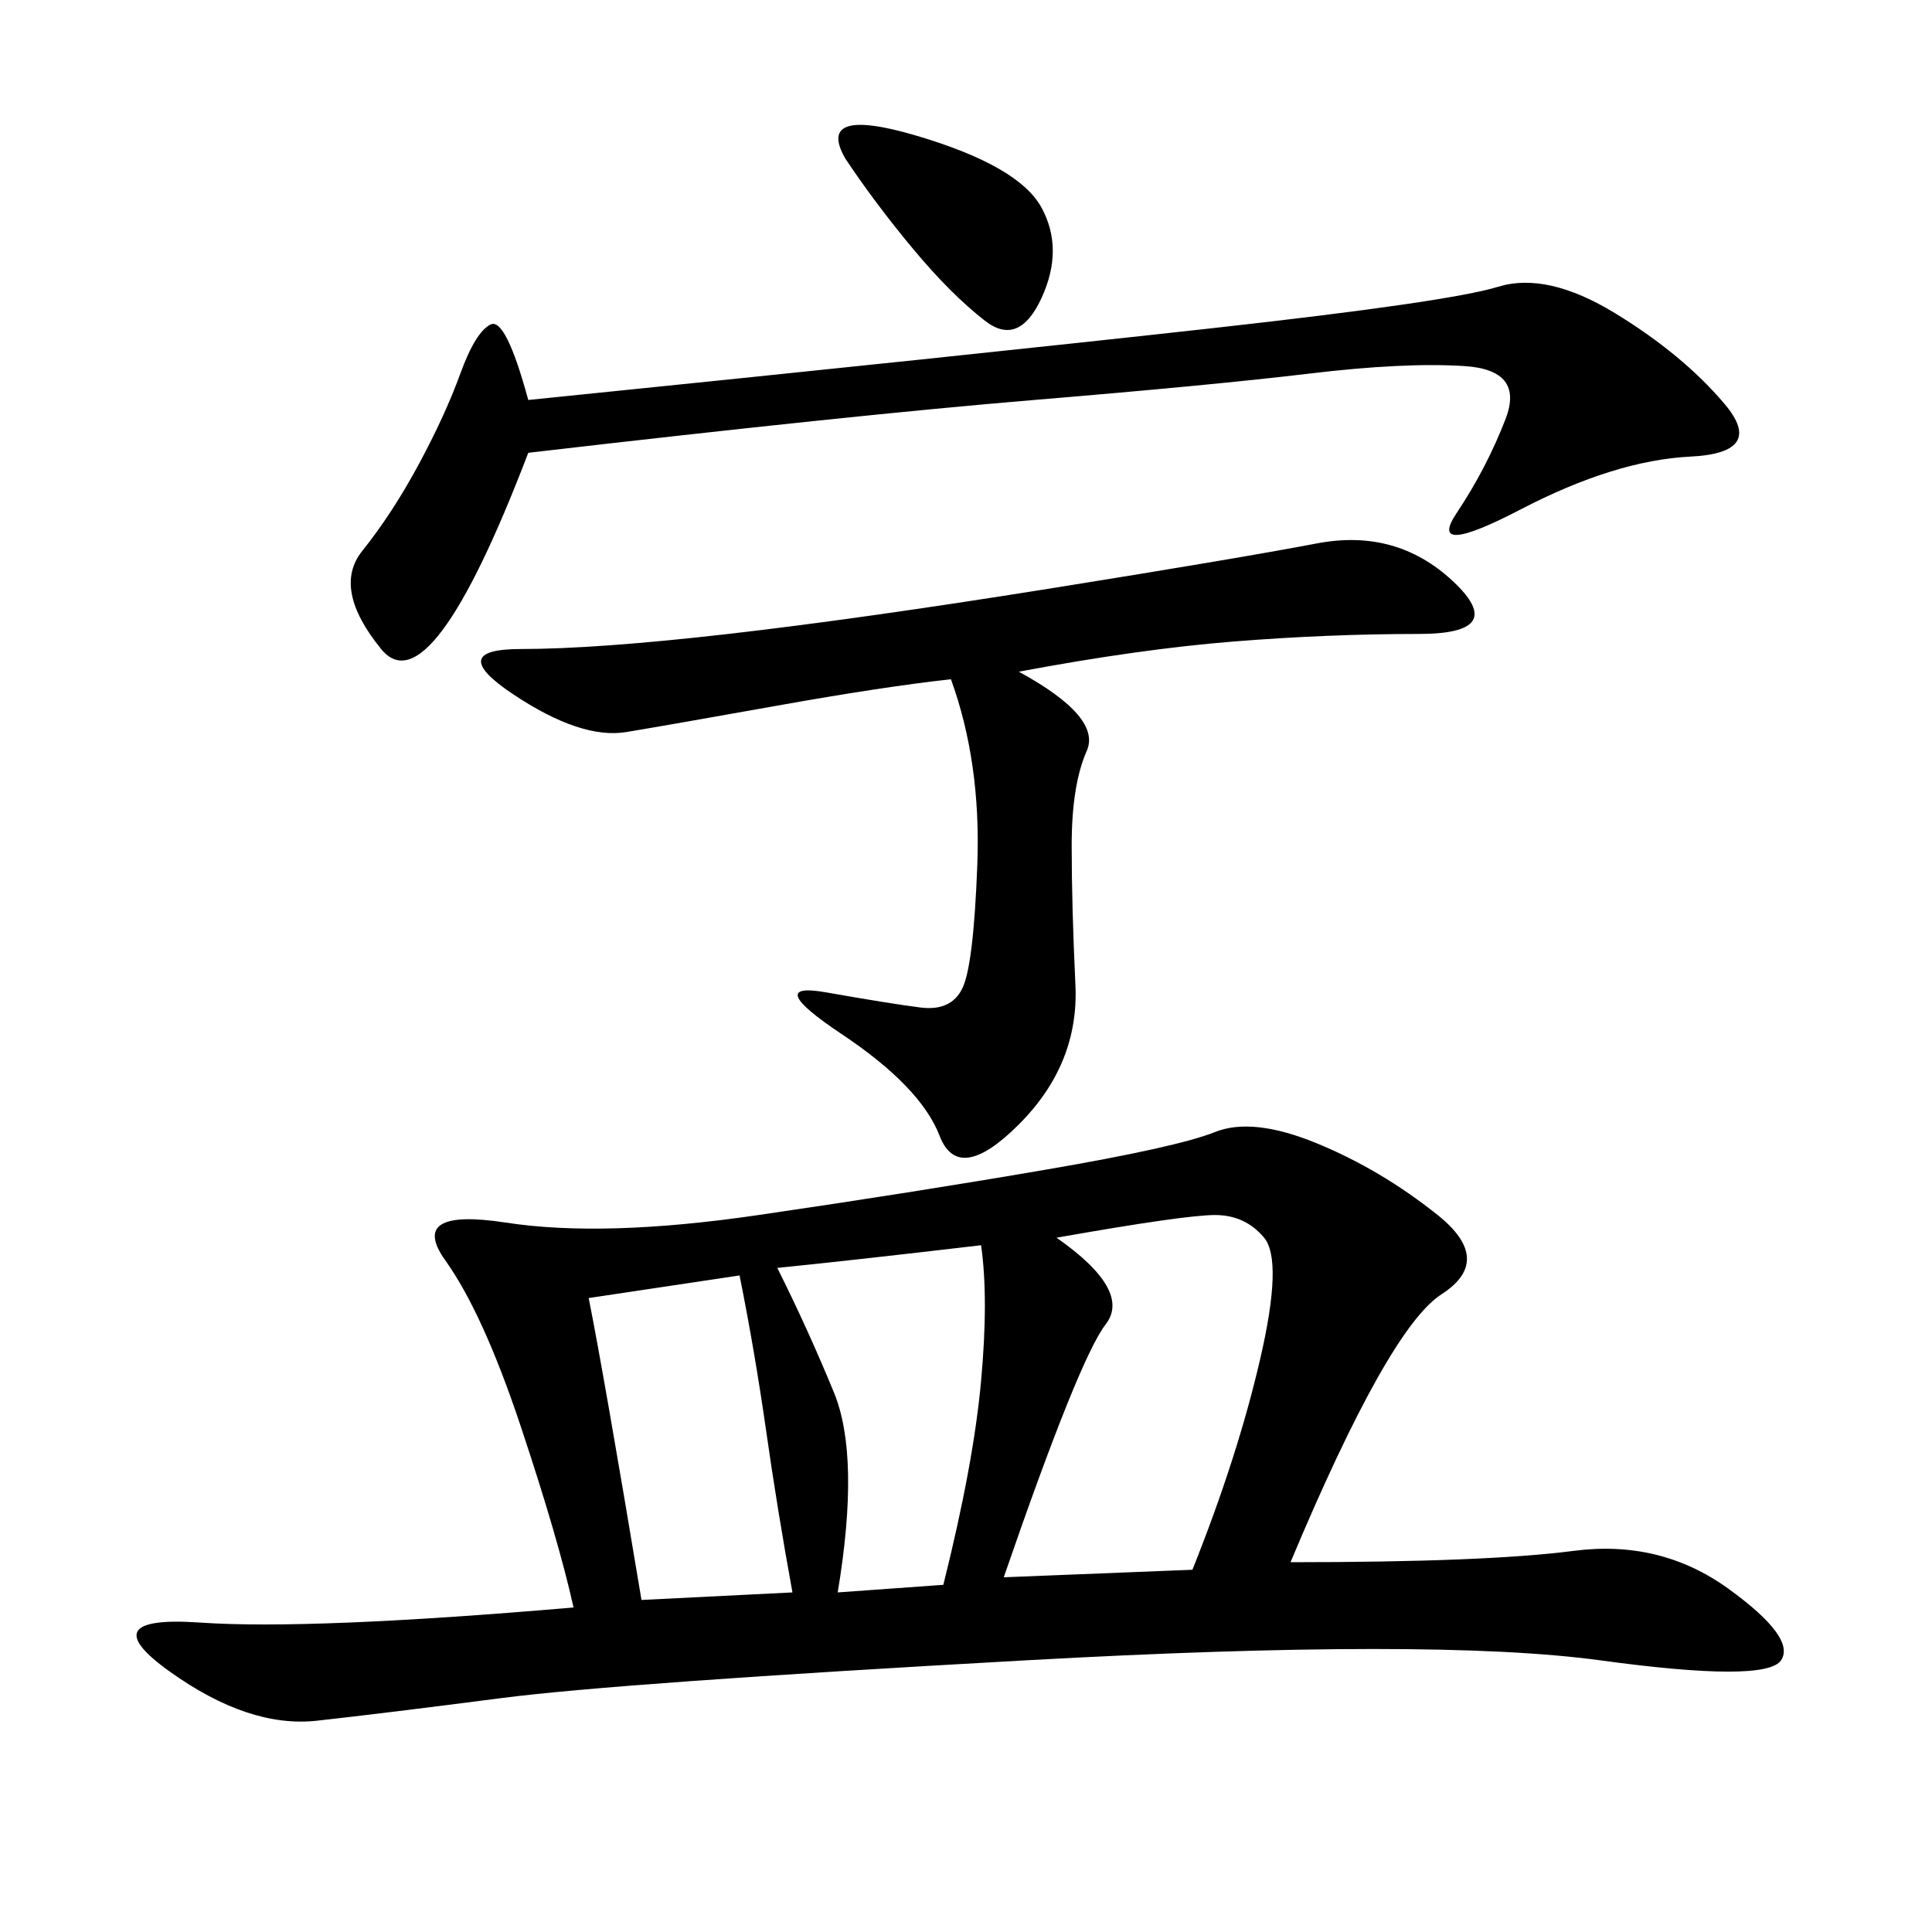 <svg xmlns="http://www.w3.org/2000/svg" xmlns:xlink="http://www.w3.org/1999/xlink" width="300" height="300"><path d="M200.39 242.58Q230.86 242.58 244.34 240.82Q257.81 239.06 268.36 246.68Q278.91 254.30 276.56 257.81Q274.22 261.33 248.44 257.81Q222.66 254.30 159.38 257.81Q96.09 261.33 77.93 263.67Q59.77 266.02 49.22 267.19Q38.67 268.36 26.37 259.57Q14.06 250.78 31.05 251.95Q48.05 253.13 89.06 249.61L89.06 249.61Q86.72 239.06 80.86 221.48Q75 203.91 69.14 195.70Q63.28 187.50 78.52 189.84Q93.75 192.19 117.77 188.67Q141.80 185.16 162.30 181.64Q182.81 178.13 188.67 175.78Q194.53 173.44 204.49 177.54Q214.45 181.64 223.24 188.67Q232.03 195.70 223.83 200.98Q215.63 206.25 200.39 242.58L200.39 242.58ZM158.20 104.30Q171.09 111.33 168.75 116.60Q166.41 121.88 166.41 131.25L166.41 131.25Q166.41 140.63 166.99 152.93Q167.58 165.23 158.20 174.61Q148.83 183.98 145.90 176.37Q142.97 168.75 130.66 160.55Q118.36 152.34 128.32 154.10Q138.28 155.86 142.97 156.45Q147.66 157.03 149.41 153.52Q151.17 150 151.76 134.18Q152.34 118.36 147.66 105.47L147.66 105.47Q137.11 106.64 120.70 109.57Q104.30 112.50 97.27 113.67Q90.23 114.84 79.69 107.81Q69.14 100.78 80.86 100.78L80.86 100.78Q92.58 100.78 113.09 98.44Q133.59 96.09 162.89 91.41Q192.19 86.72 204.49 84.38Q216.80 82.03 225.59 90.23Q234.38 98.44 220.31 98.44L220.31 98.44Q206.25 98.44 191.60 99.61Q176.95 100.78 158.20 104.30L158.20 104.30ZM82.03 70.31Q66.80 110.16 59.18 100.78Q51.56 91.41 56.25 85.55Q60.94 79.69 65.04 72.07Q69.14 64.45 71.48 58.01Q73.83 51.56 76.17 50.39Q78.52 49.22 82.03 62.11L82.03 62.11Q151.17 55.08 188.09 50.98Q225 46.88 232.62 44.53Q240.23 42.19 250.78 48.63Q261.33 55.08 267.77 62.70Q274.22 70.31 262.50 70.90Q250.78 71.48 236.13 79.10Q221.48 86.72 226.17 79.69Q230.86 72.66 233.79 65.04Q236.72 57.42 227.34 56.84Q217.97 56.25 203.32 58.01Q188.67 59.77 160.55 62.11Q132.42 64.45 82.03 70.31L82.03 70.31ZM155.86 244.92L185.16 243.75Q192.19 226.17 195.70 210.94Q199.22 195.70 196.29 192.19Q193.36 188.67 188.67 188.67L188.67 188.67Q183.98 188.67 164.06 192.19L164.06 192.19Q175.78 200.39 171.68 205.66Q167.58 210.94 155.86 244.92L155.86 244.92ZM91.41 201.56Q93.75 213.28 99.61 248.44L99.61 248.44L123.05 247.27Q120.70 234.38 118.95 222.07Q117.19 209.77 114.84 198.05L114.84 198.05L91.41 201.56ZM130.08 247.27L146.48 246.09Q151.17 227.34 152.34 214.45Q153.52 201.56 152.34 193.36L152.34 193.36Q132.42 195.70 120.70 196.88L120.70 196.88Q125.39 206.25 129.49 216.21Q133.59 226.17 130.08 247.27L130.08 247.27ZM131.25 24.61Q126.56 16.41 142.38 21.09Q158.20 25.78 161.72 32.23Q165.23 38.67 161.72 46.29Q158.20 53.91 152.93 49.80Q147.66 45.70 141.80 38.67Q135.94 31.64 131.25 24.61L131.25 24.61Z"/></svg>